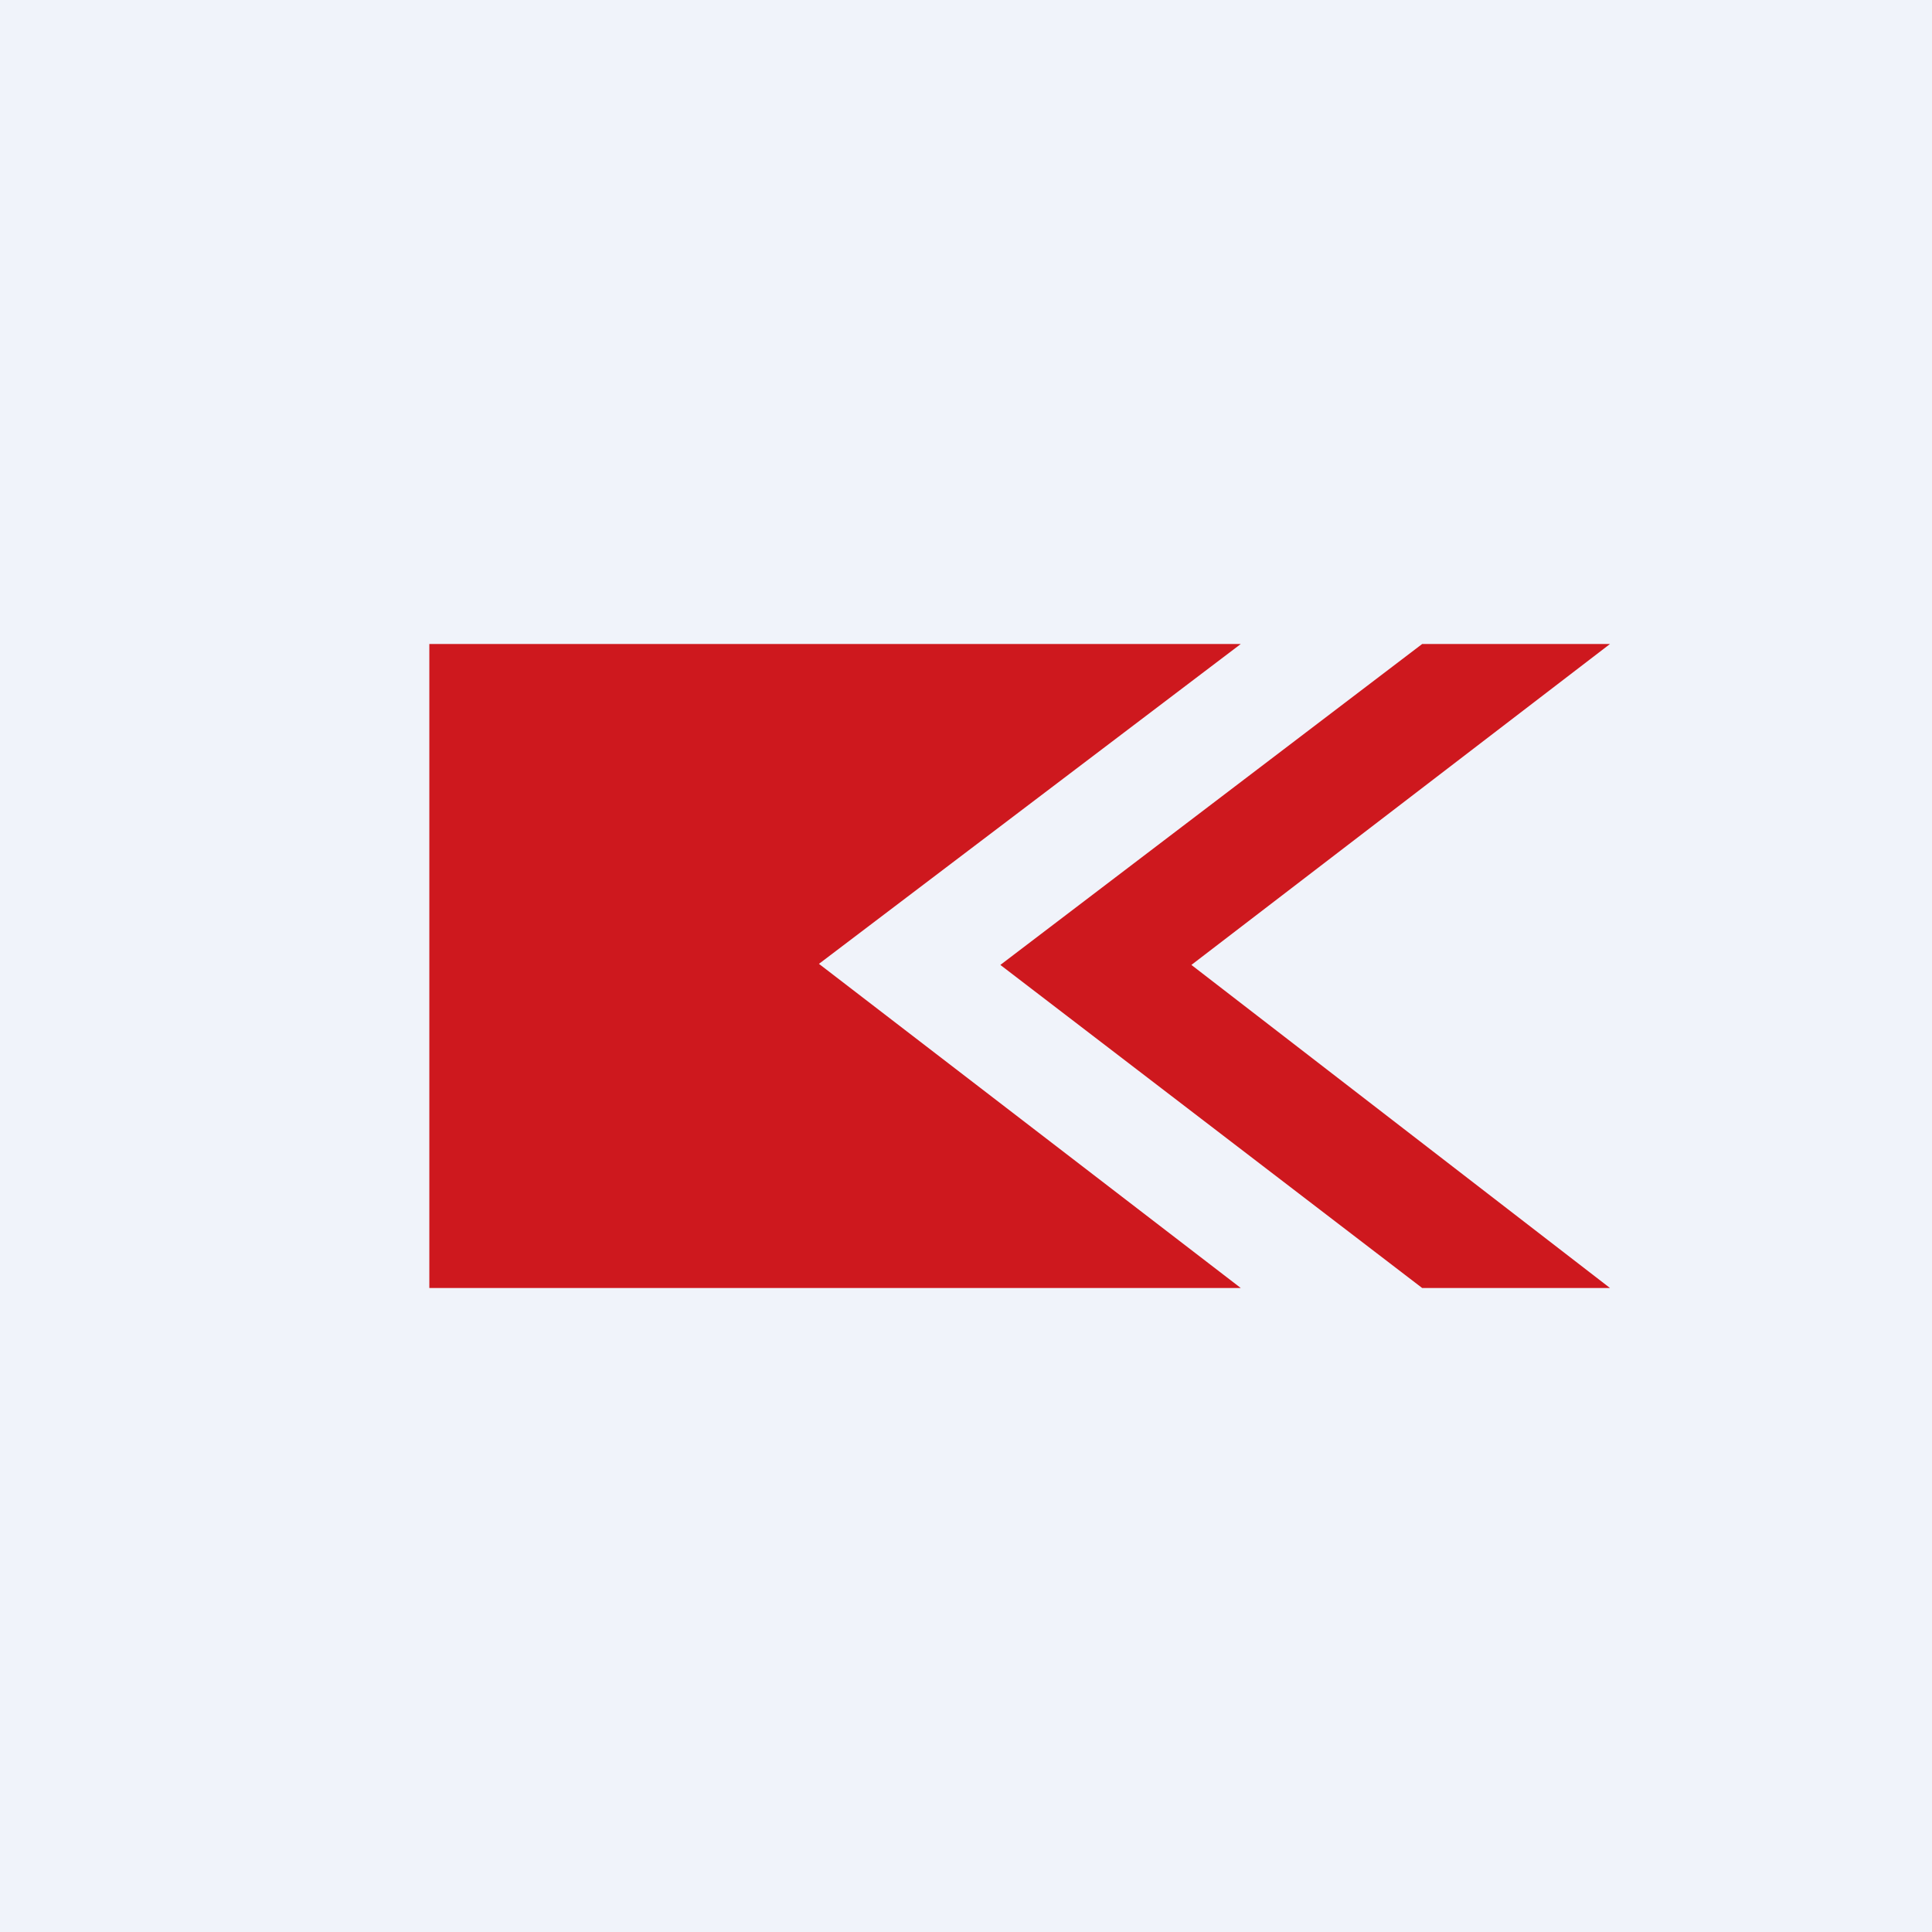 <!-- by TradingView --><svg width="18" height="18" viewBox="0 0 18 18" xmlns="http://www.w3.org/2000/svg"><path fill="#F0F3FA" d="M0 0h18v18H0z"/><path d="M4 12V6h7.56L7.63 8.98 11.56 12H4Zm5.32-3.01L13.25 6H15l-3.9 2.99L15 12h-1.75L9.32 8.99Z" fill="#CE181E"/></svg>